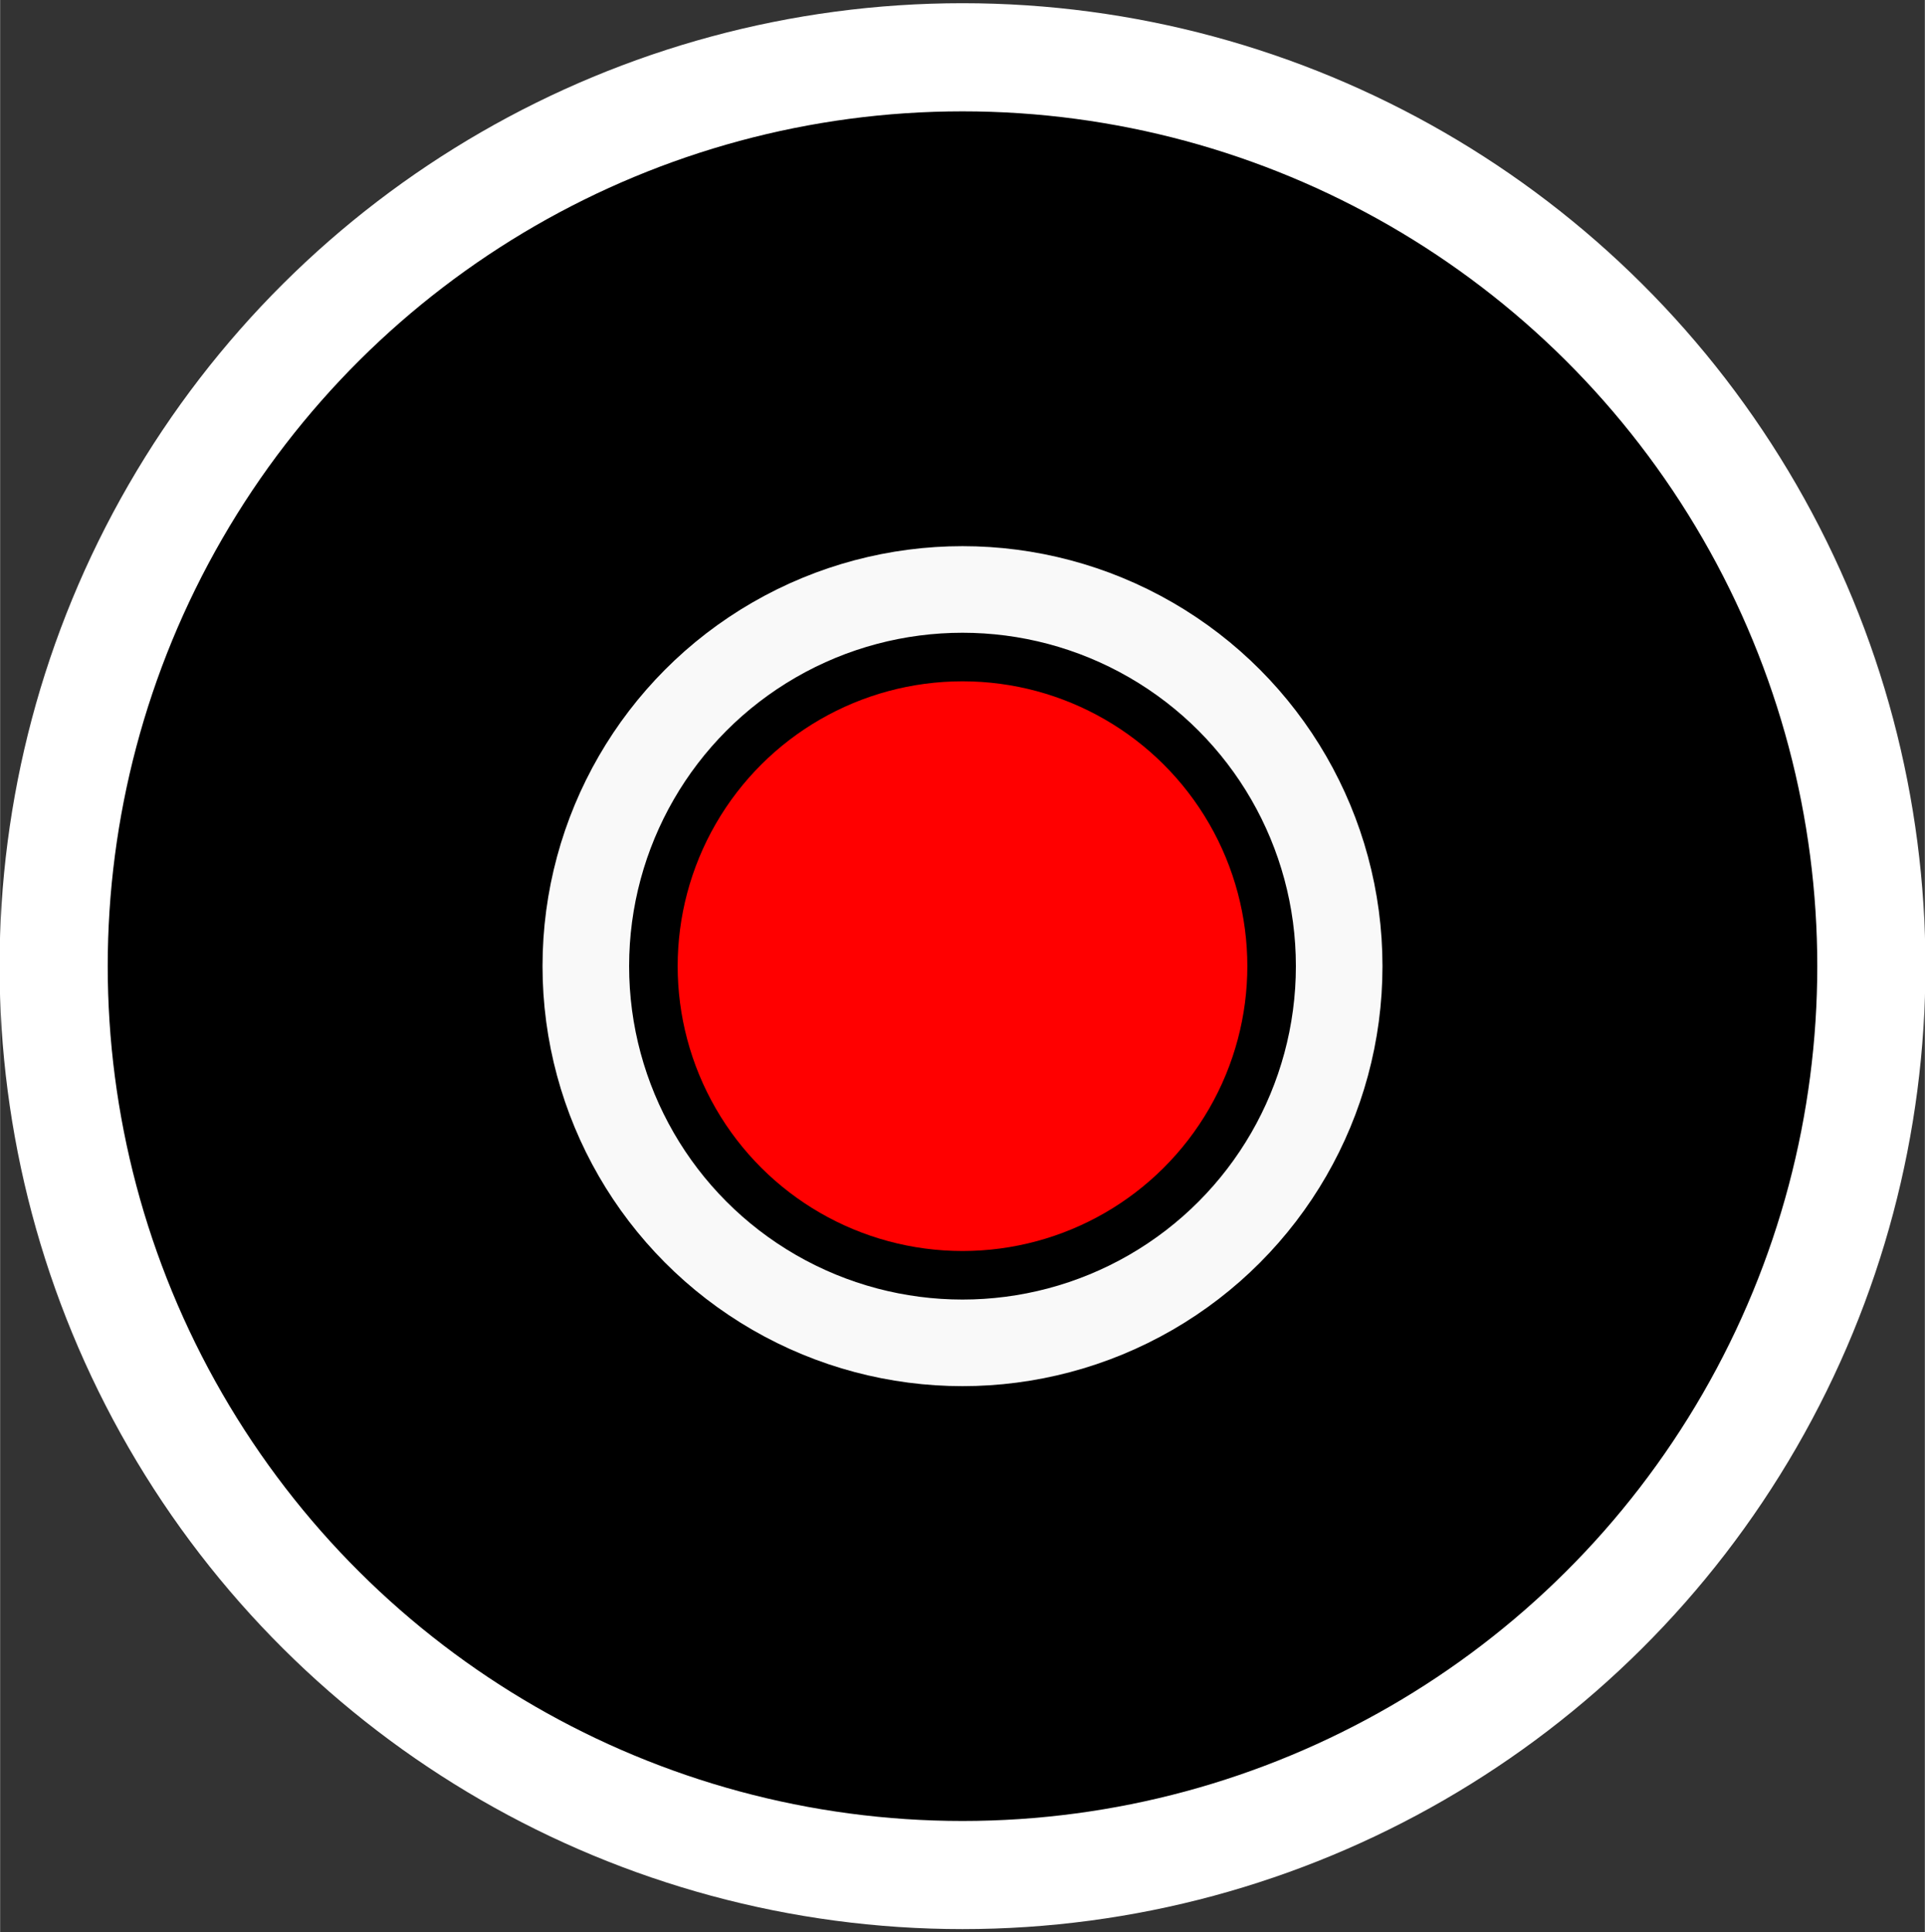 <svg xmlns="http://www.w3.org/2000/svg" width="31.88" height="32" aria-hidden="true" class="iconify iconify--logos" viewBox="0 0 256 257"><rect x="0" y="0" width="256" height="257" fill="#333333" stroke="none"/><circle cx="128.5" cy="-128" r="120.882" style="fill:#000;stroke:#fff;stroke-width:14.382;stroke-dasharray:none;stroke-opacity:1" transform="rotate(90)"/><circle cx="-128.5" cy="128" r="37.885" style="fill:red;fill-opacity:1;stroke:none;stroke-width:27.394;stroke-dasharray:none;stroke-opacity:1" transform="rotate(-90)"/><circle cx="128" cy="128.5" r="50.101" style="fill:none;stroke:#f9f9f9;stroke-width:11.517"/></svg>